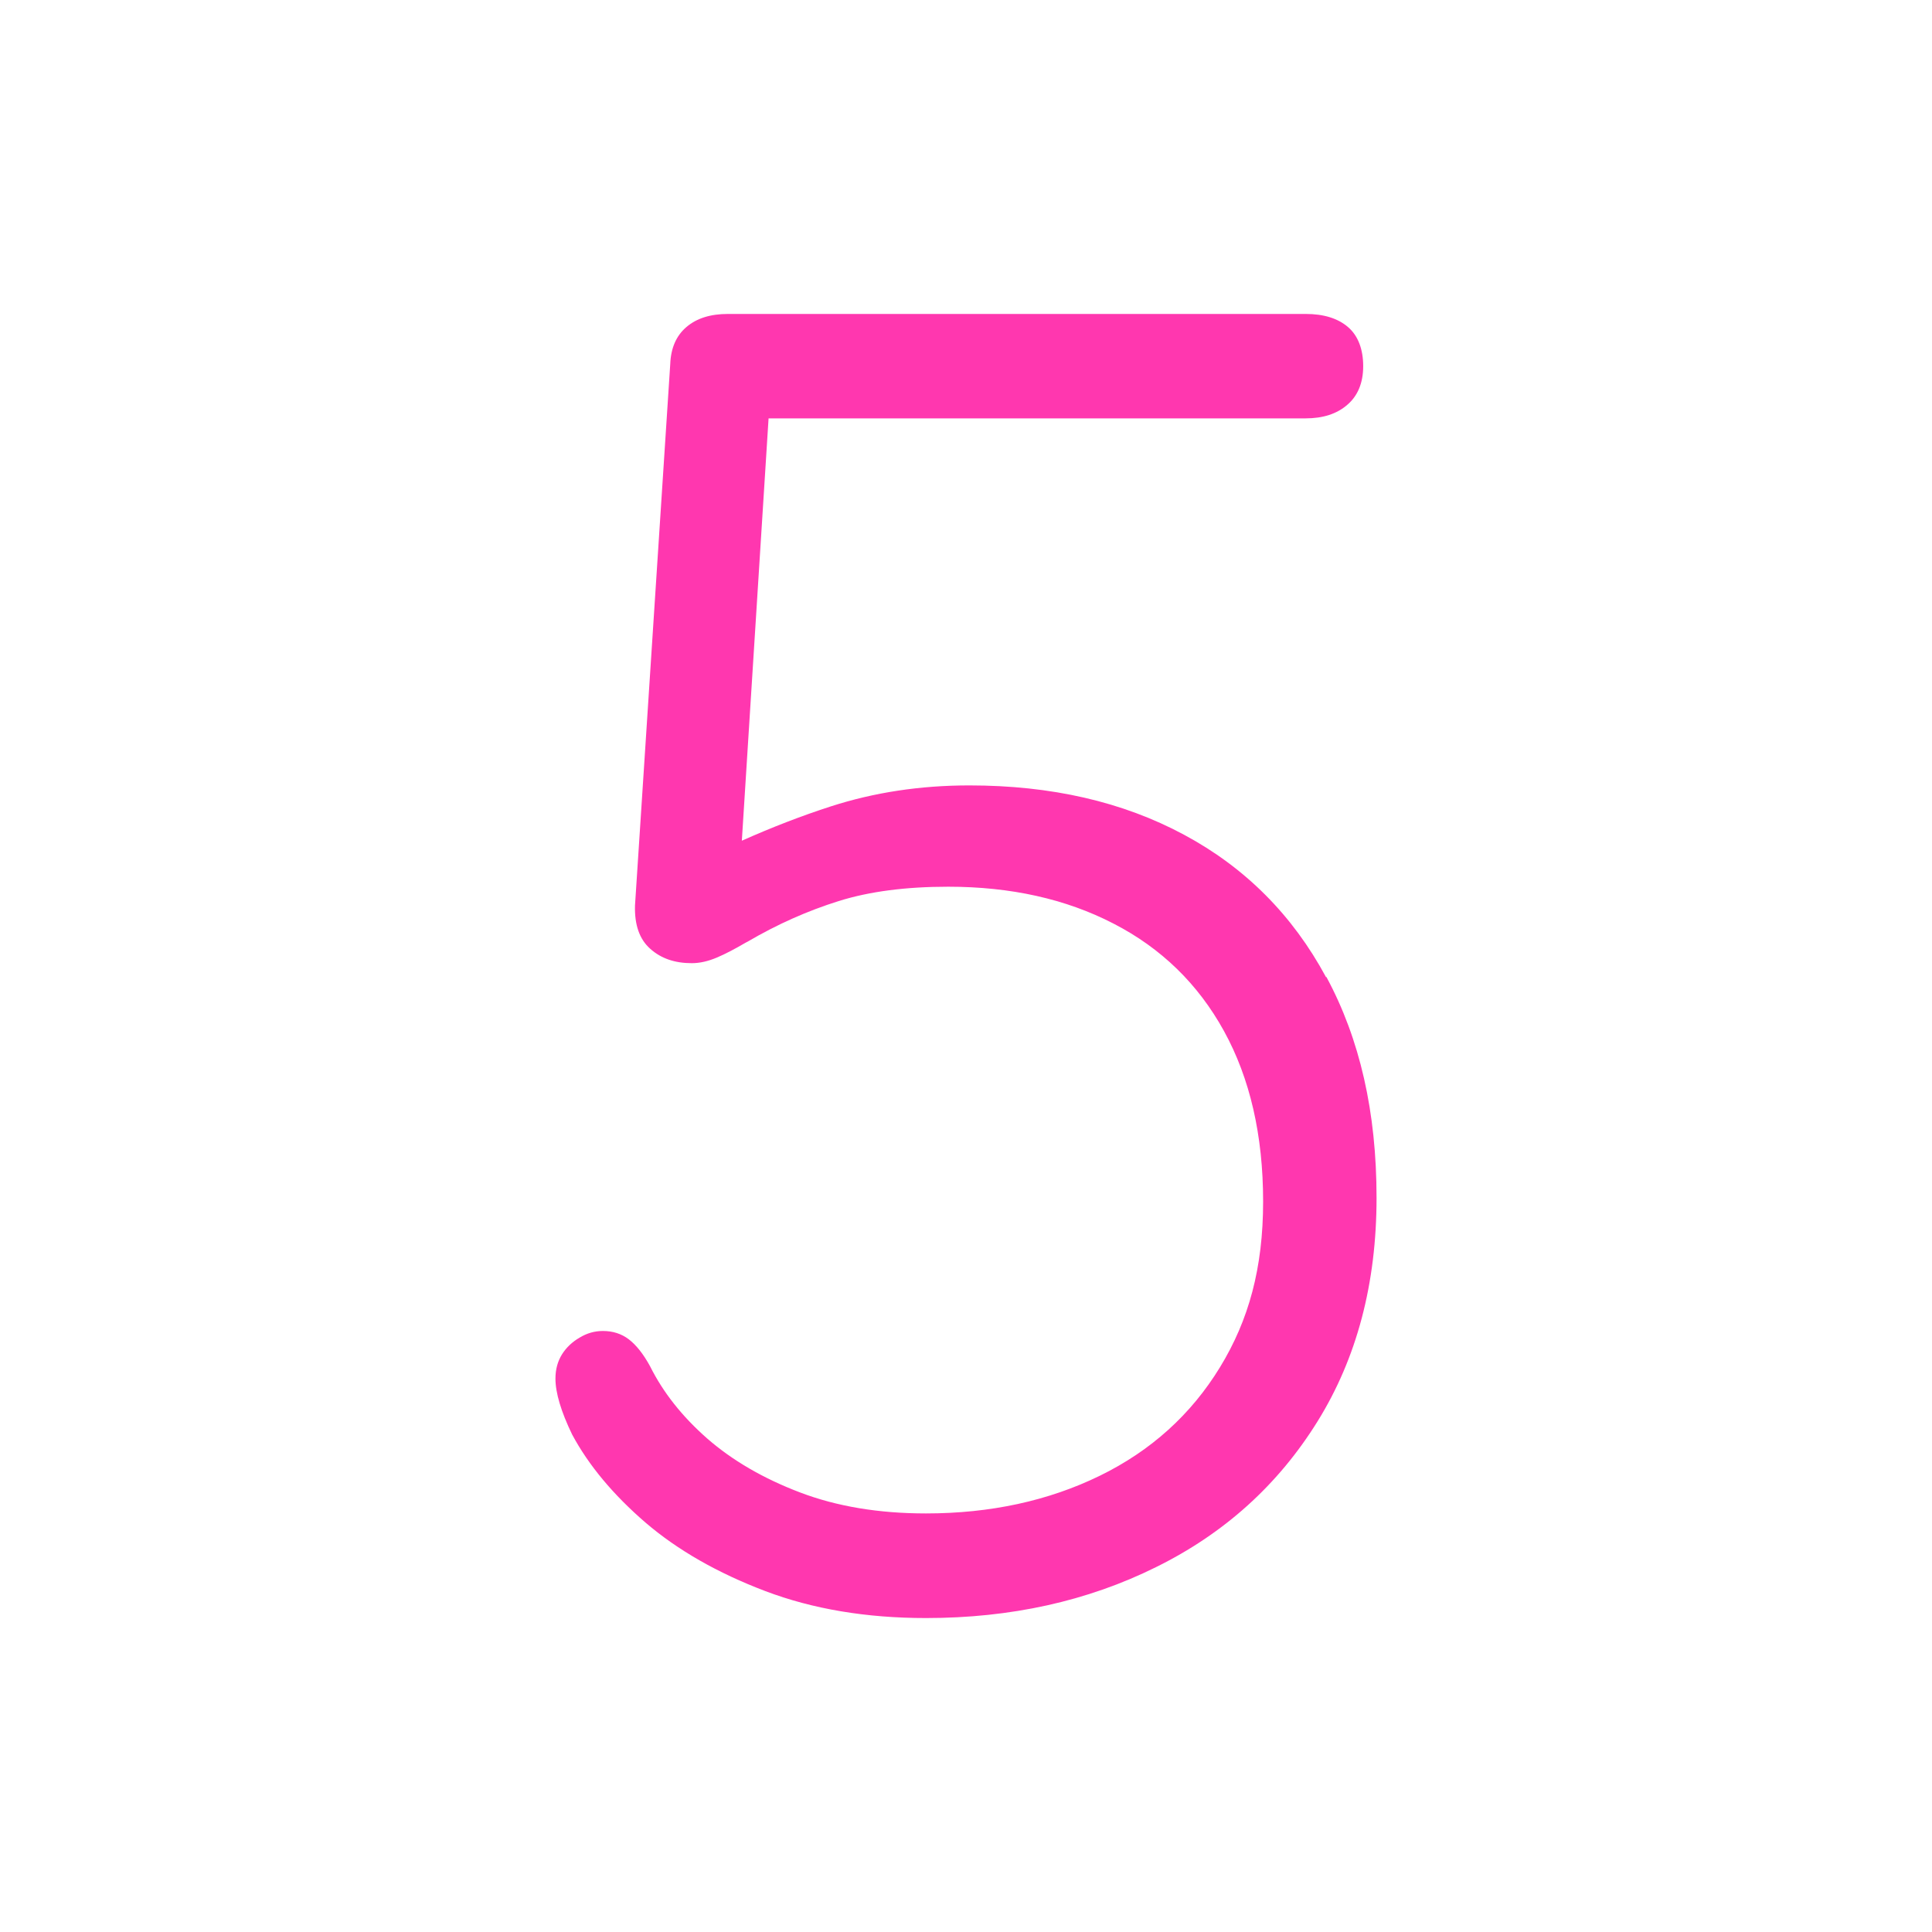 <?xml version="1.0" encoding="utf-8"?>
<svg width="80" height="80" viewBox="0 0 80 80" fill="none" xmlns="http://www.w3.org/2000/svg">
<path d="M54.908 40.462C53.522 37.89 51.558 35.921 49.025 34.563C46.484 33.197 43.527 32.522 40.136 32.522C38.108 32.522 36.201 32.811 34.406 33.39C33.187 33.783 31.961 34.258 30.718 34.812L31.825 17.324H54.059C54.78 17.324 55.357 17.139 55.79 16.761C56.222 16.392 56.447 15.853 56.447 15.162C56.447 14.471 56.239 13.9 55.814 13.539C55.389 13.177 54.804 13 54.066 13H30.141C29.42 13 28.851 13.177 28.426 13.539C28.001 13.9 27.777 14.415 27.753 15.082L26.294 37.496C26.27 38.292 26.479 38.895 26.927 39.289C27.376 39.691 27.945 39.883 28.643 39.883C28.979 39.883 29.324 39.803 29.685 39.65C30.045 39.498 30.438 39.289 30.879 39.032L30.959 38.991C32.193 38.268 33.444 37.714 34.726 37.312C36.008 36.91 37.523 36.717 39.263 36.717C41.852 36.717 44.136 37.223 46.108 38.244C48.079 39.257 49.61 40.743 50.684 42.696C51.758 44.649 52.303 47.004 52.303 49.753C52.303 52.501 51.71 54.663 50.516 56.616C49.322 58.569 47.662 60.072 45.538 61.109C43.414 62.146 41.01 62.668 38.341 62.668C36.393 62.668 34.654 62.379 33.131 61.8C31.608 61.221 30.326 60.474 29.284 59.566C28.242 58.65 27.456 57.653 26.919 56.576C26.639 56.062 26.342 55.692 26.038 55.459C25.733 55.226 25.372 55.113 24.964 55.113C24.627 55.113 24.306 55.202 24.002 55.387C23.697 55.563 23.449 55.797 23.273 56.078C23.096 56.359 23 56.697 23 57.083C23 57.677 23.232 58.449 23.689 59.397C24.379 60.683 25.396 61.897 26.727 63.046C28.058 64.187 29.717 65.135 31.688 65.883C33.66 66.63 35.88 67 38.341 67C41.852 67 45.026 66.301 47.863 64.894C50.7 63.496 52.928 61.479 54.555 58.859C56.182 56.239 57 53.152 57 49.6C57 46.048 56.311 43.026 54.924 40.454L54.908 40.462Z" fill="#FF37AF"/>
</svg>
